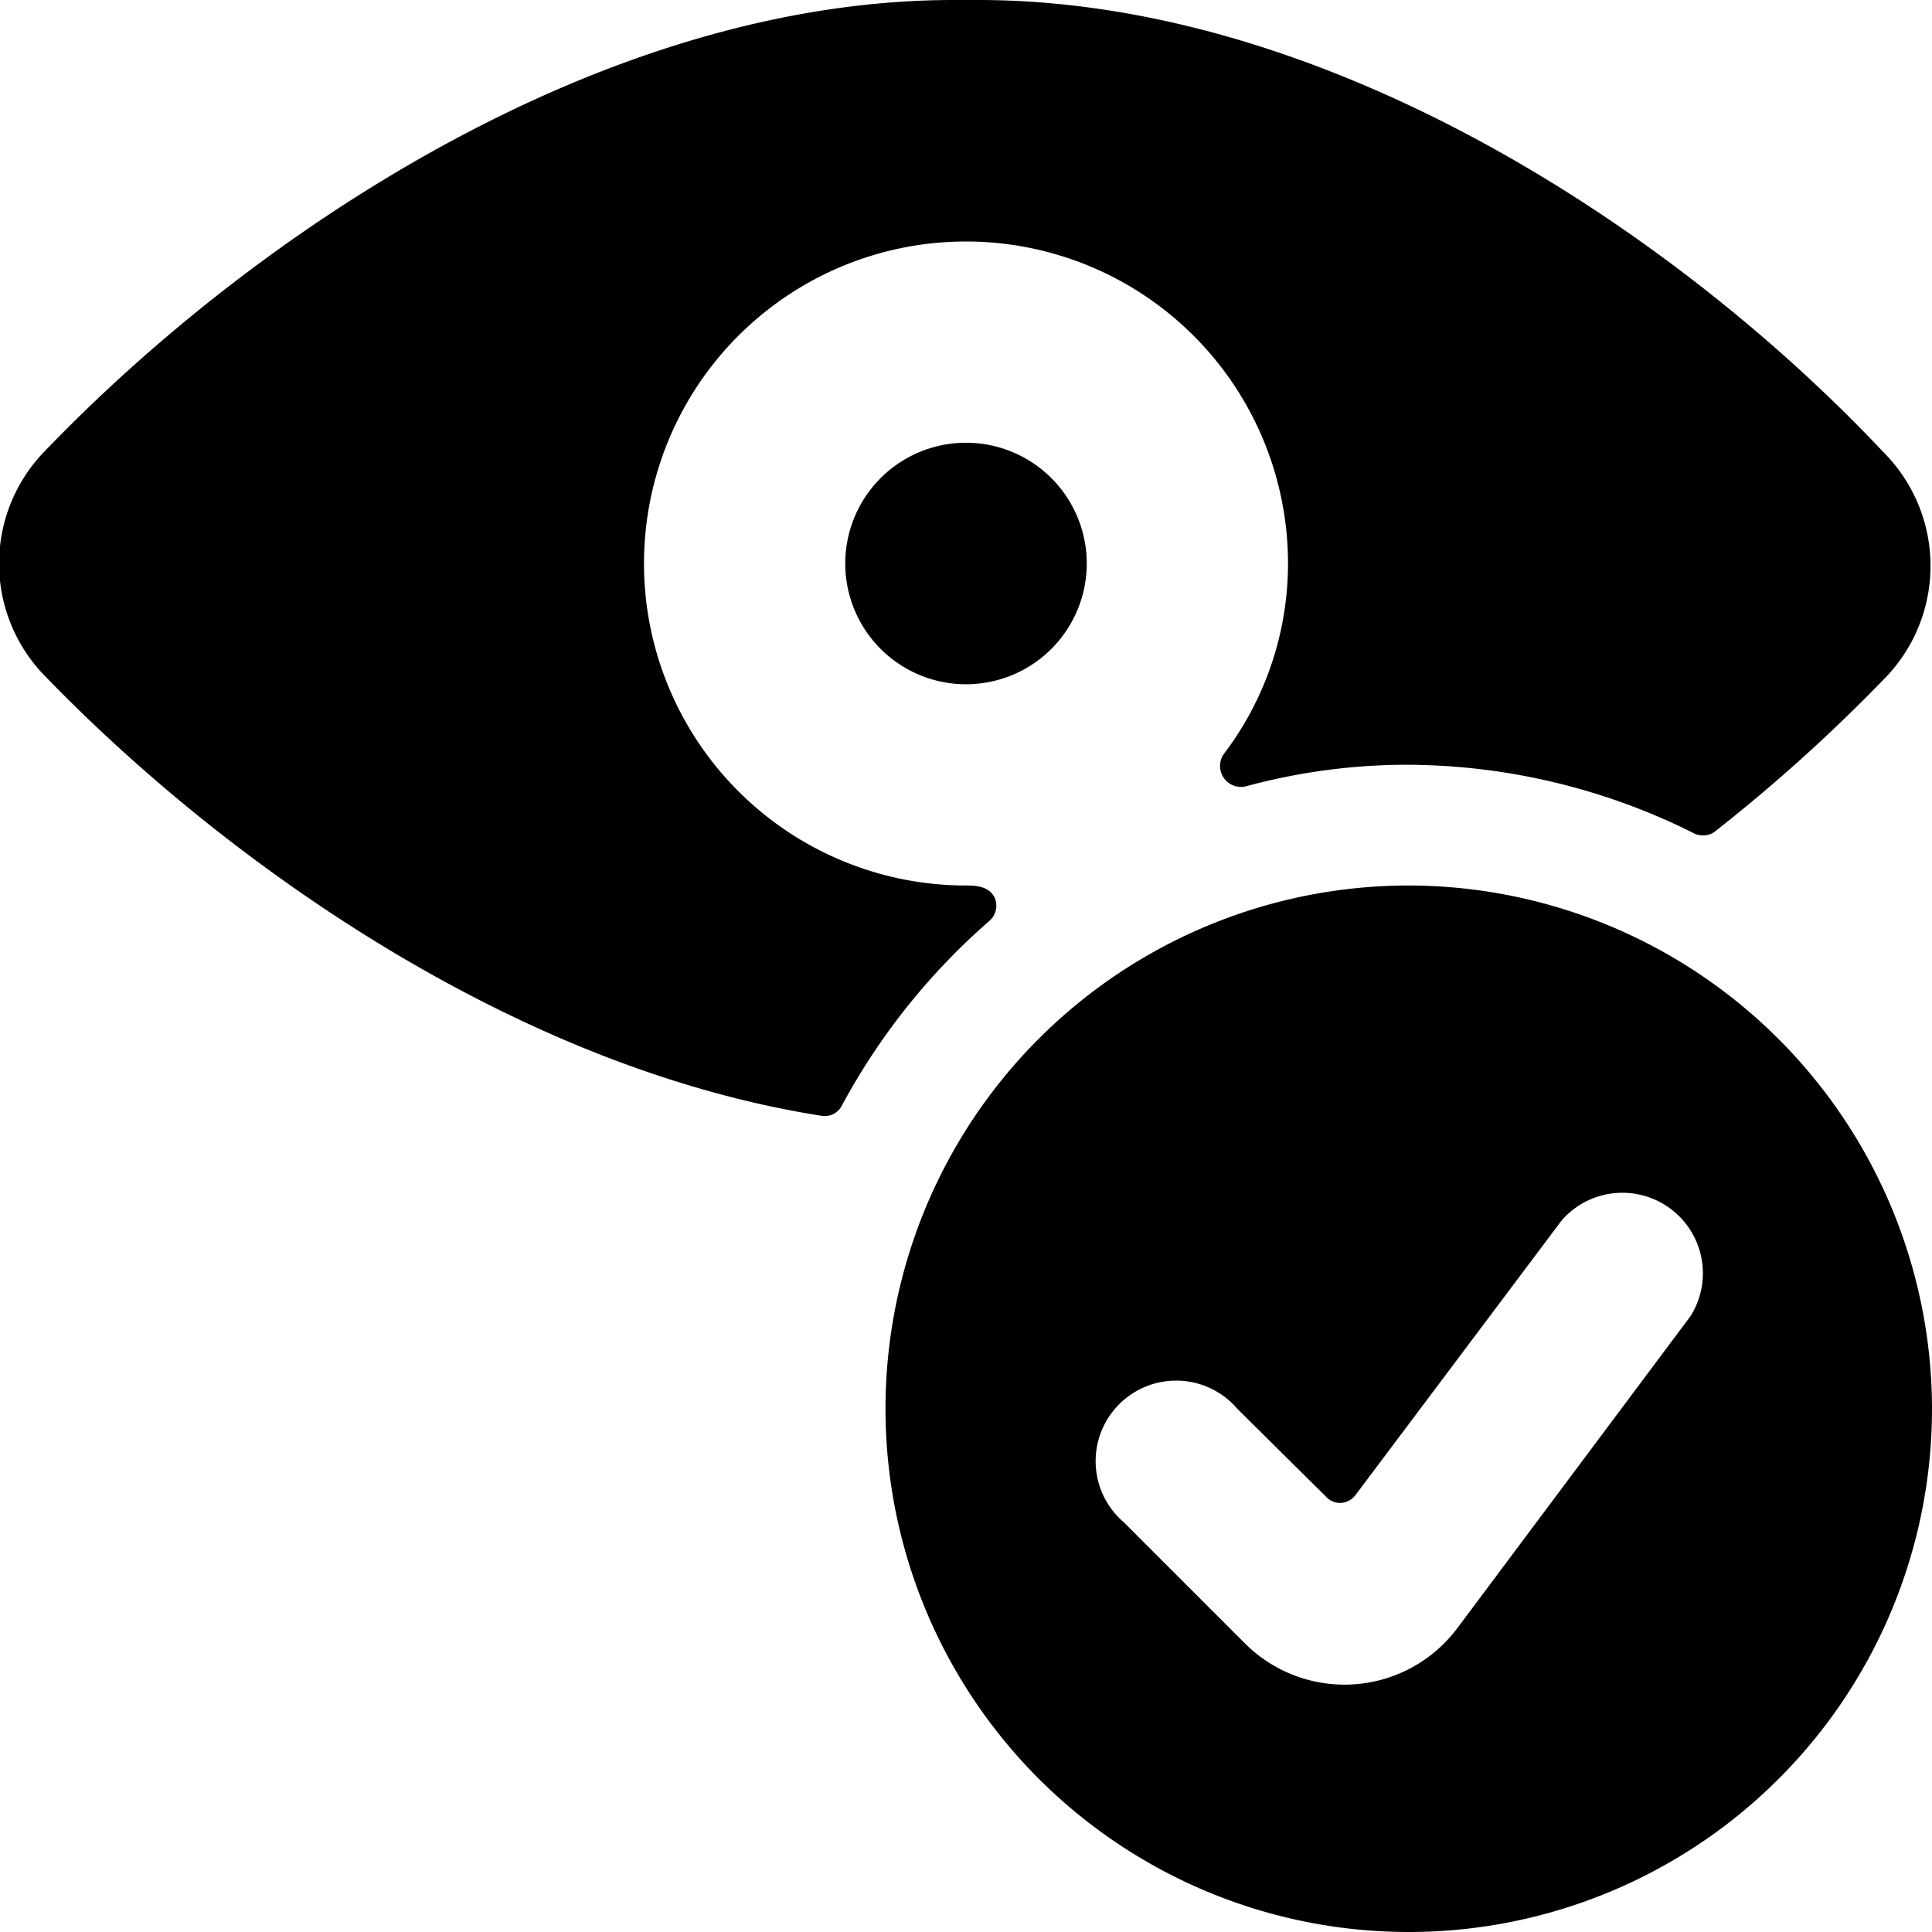 <svg xmlns="http://www.w3.org/2000/svg" viewBox="0 0 24 24"><g><path d="M10.5 7a1.5 1.5 0 1 0 3 0 1.5 1.5 0 1 0 -3 0" fill="#000000" stroke-width="1"></path><path d="M12.29 11.44a0.25 0.25 0 0 0 0.07 -0.28C12.29 11 12.1 11 12 11a4 4 0 1 1 4 -4 3.91 3.91 0 0 1 -0.8 2.37 0.26 0.26 0 0 0 0 0.29 0.26 0.26 0 0 0 0.27 0.11 7.66 7.66 0 0 1 2 -0.27 8 8 0 0 1 3.55 0.84 0.26 0.26 0 0 0 0.27 0 20.7 20.7 0 0 0 2.1 -1.89 2 2 0 0 0 0 -2.84C20.81 2.87 16.49 0 12.15 0h-0.3C7.51 0 3.19 2.87 0.58 5.58a2 2 0 0 0 0 2.84c2.29 2.36 5.87 4.85 9.62 5.44a0.24 0.24 0 0 0 0.26 -0.13 8.18 8.18 0 0 1 1.83 -2.29Z" fill="#000000" stroke-width="1"></path><path d="M17.5 11a6.5 6.5 0 1 0 6.5 6.5 6.51 6.51 0 0 0 -6.5 -6.5Zm3.5 5.35 -2.9 3.88a1.75 1.75 0 0 1 -2.64 0.18l-1.5 -1.5a1 1 0 1 1 1.41 -1.41l1.1 1.09a0.24 0.24 0 0 0 0.19 0.08 0.25 0.25 0 0 0 0.18 -0.1l2.56 -3.41a1 1 0 0 1 1.6 1.19Z" fill="#000000" stroke-width="1"></path></g></svg>